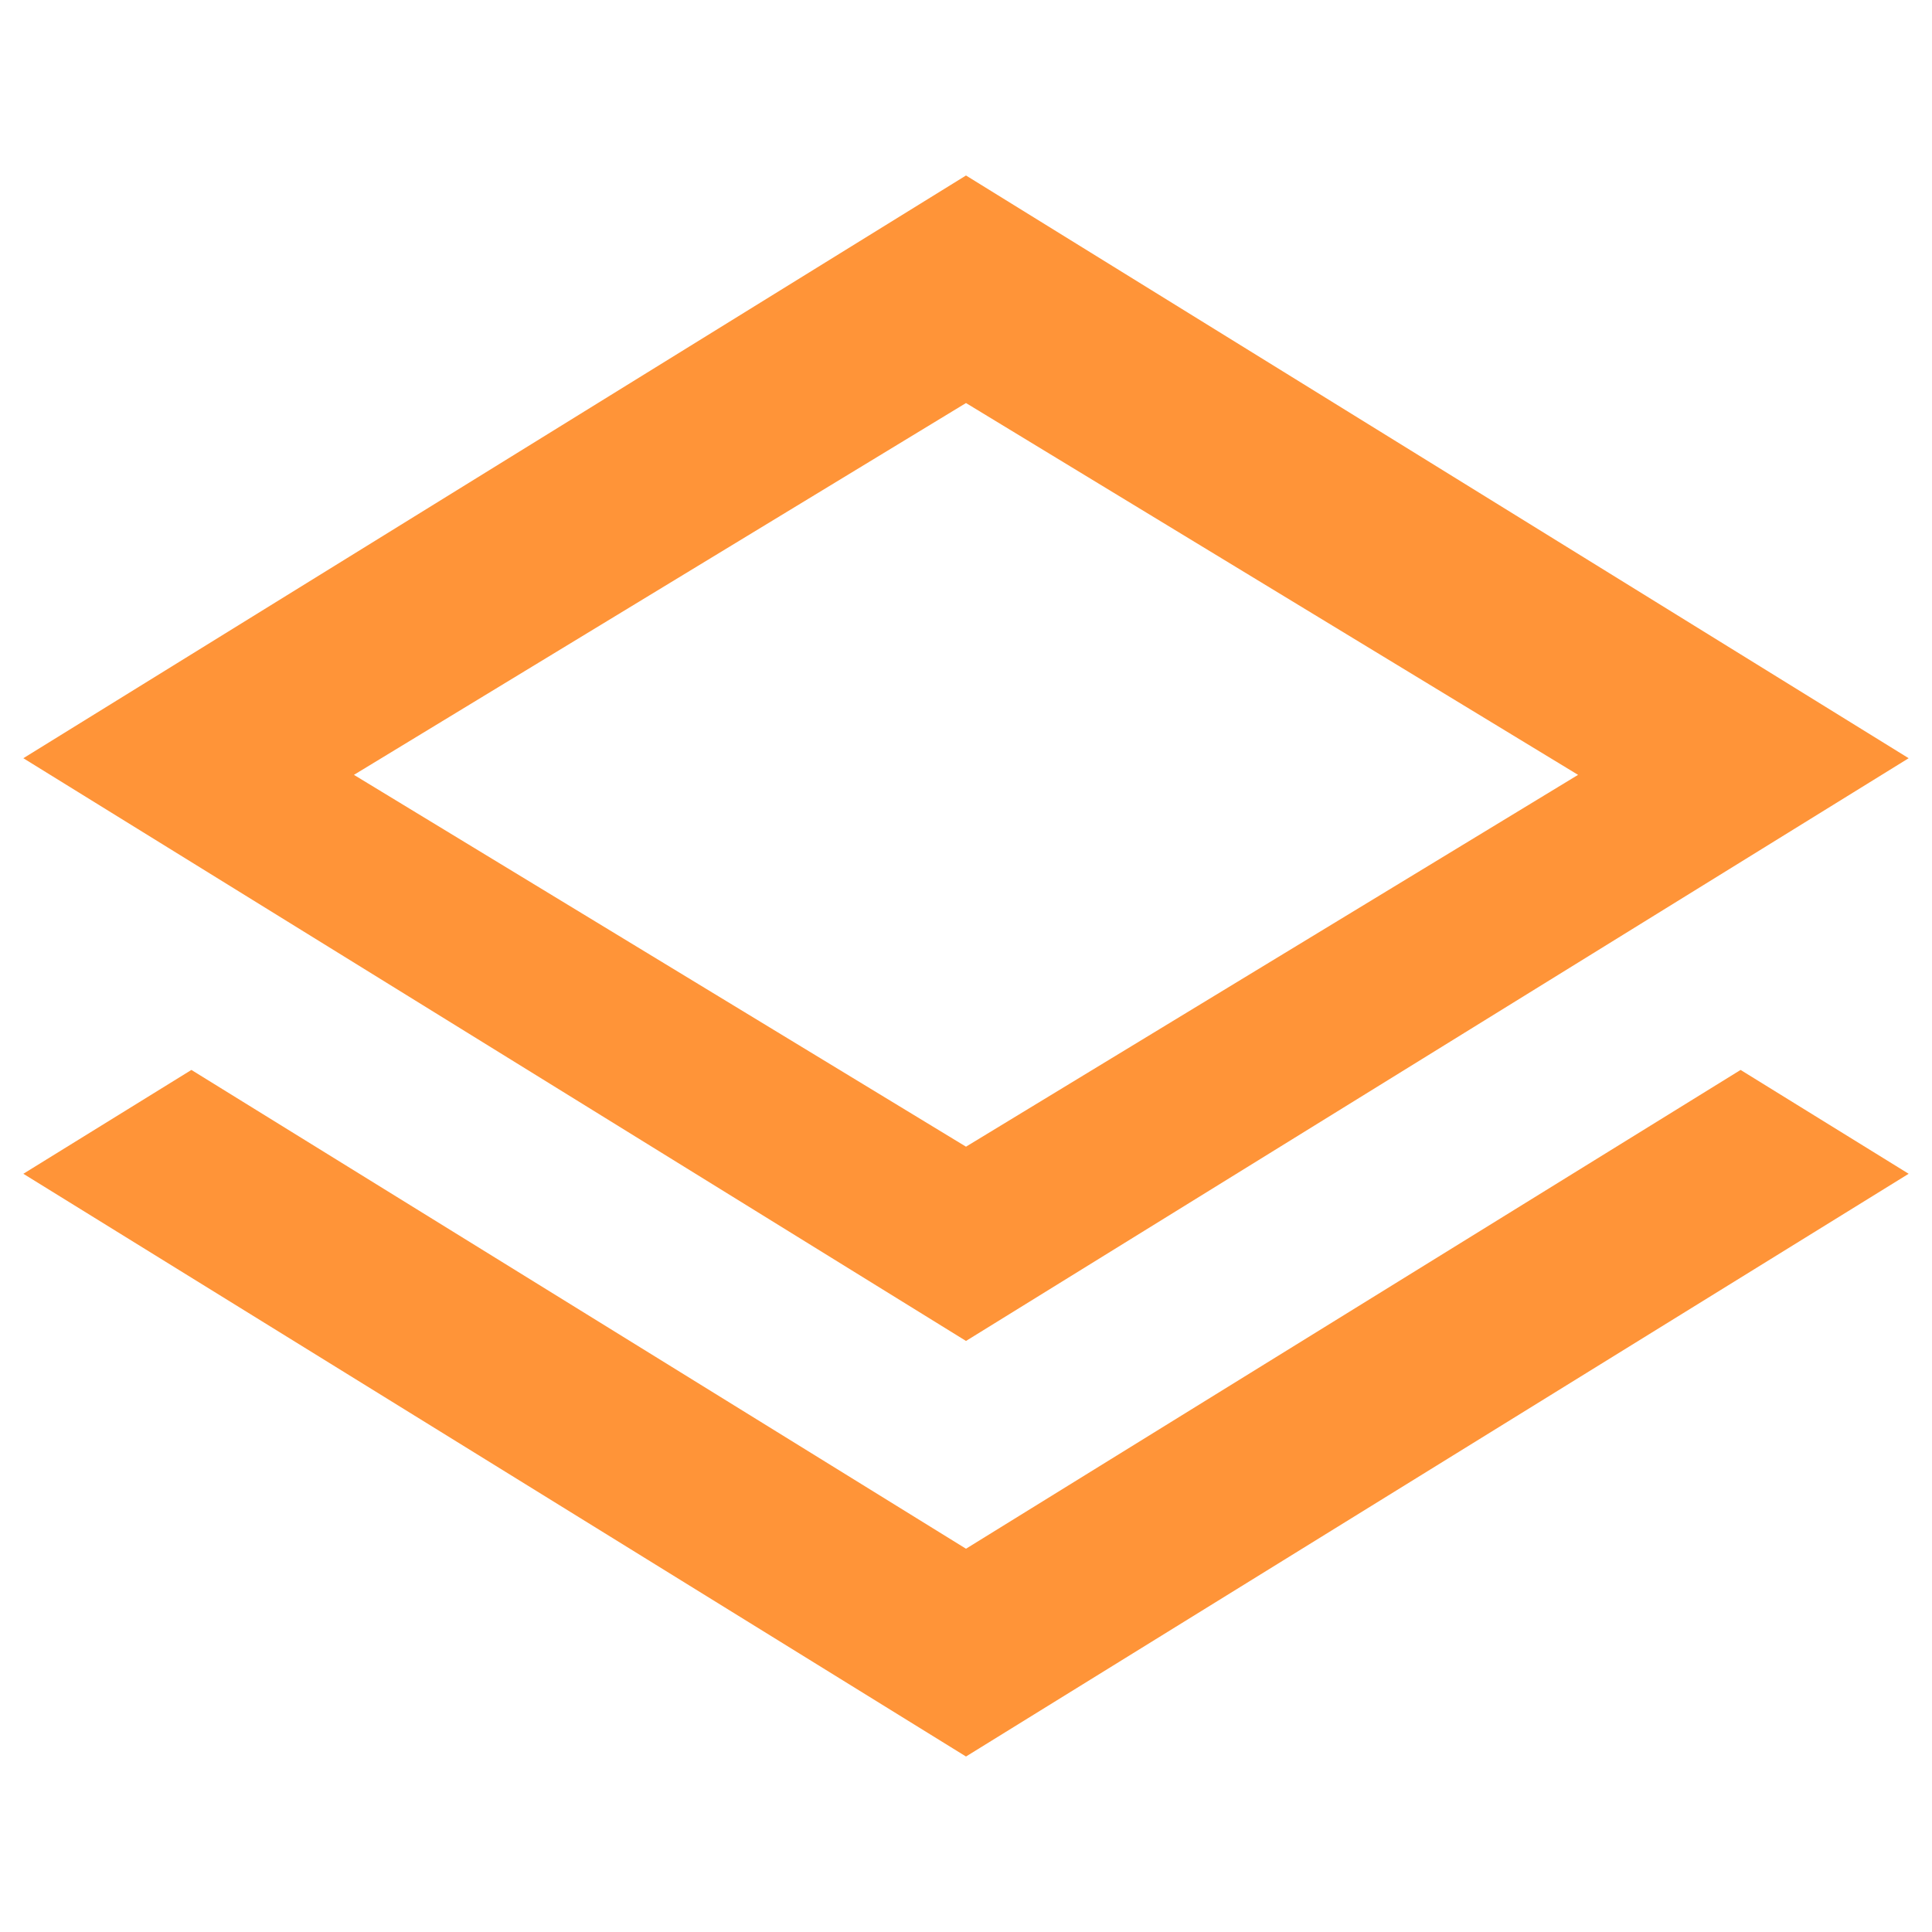 <?xml version="1.0" encoding="UTF-8"?>
<svg xmlns="http://www.w3.org/2000/svg" id="Layer_1" data-name="Layer 1" viewBox="0 0 216 216">
  <defs>
    <style>.cls-1{fill:#ff9438;}</style>
  </defs>
  <path class="cls-1" d="M108,173.15,21.4,119.62,2.61,131.23,108,196.38l105.39-65.15L194.6,119.62Z"></path>
  <path class="cls-1" d="M108,19.62,2.61,84.77,108,149.92,213.39,84.77Zm0,108.58L39.57,86.63,108,45.06l68.43,41.57Z"></path>
</svg>
